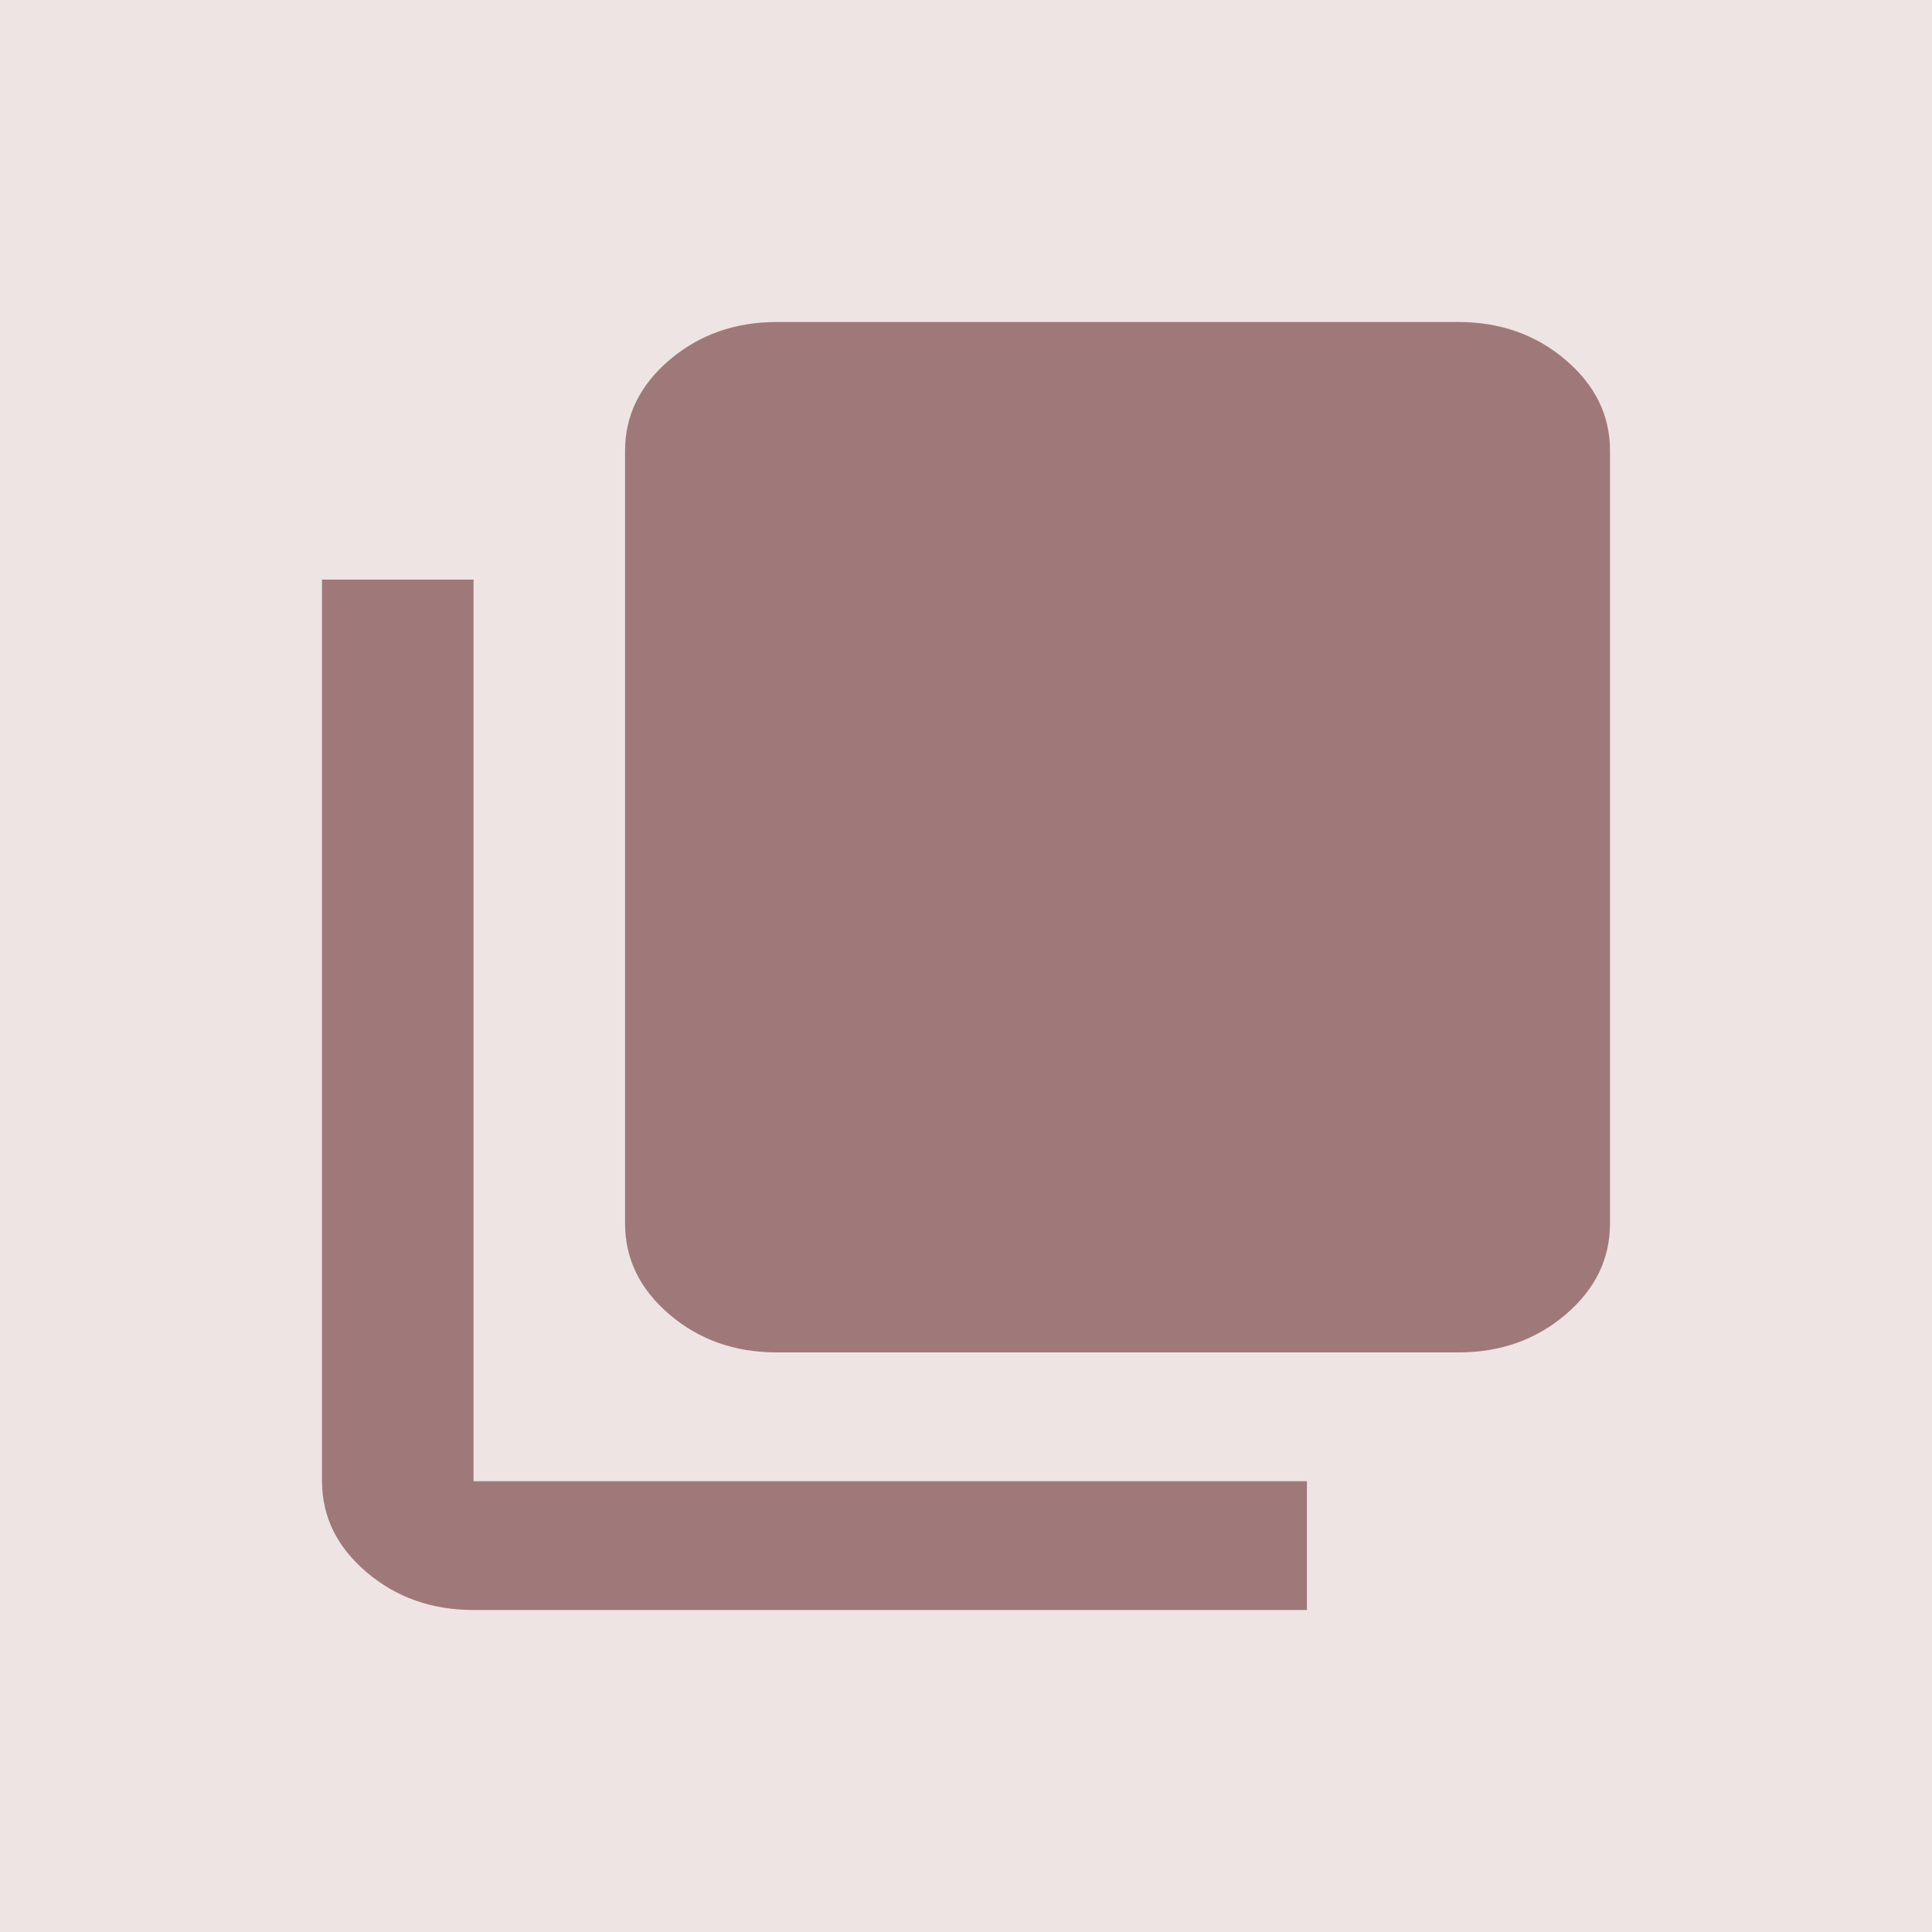 <?xml version="1.0" encoding="UTF-8"?>
<svg xmlns="http://www.w3.org/2000/svg" width="60" height="60" viewBox="0 0 60 60" fill="none">
  <g clip-path="url(#clip0_779_226)">
    <rect width="60" height="60" fill="#EFE4E4"></rect>
    <path d="M24.118 42C22.823 42 21.716 41.609 20.795 40.826C19.875 40.043 19.413 39.101 19.412 38V14C19.412 12.9 19.873 11.959 20.795 11.176C21.718 10.393 22.825 10.001 24.118 10H45.294C46.588 10 47.697 10.392 48.619 11.176C49.541 11.96 50.002 12.901 50 14V38C50 39.1 49.54 40.042 48.619 40.826C47.698 41.61 46.59 42.001 45.294 42H24.118ZM14.706 50C13.412 50 12.304 49.609 11.383 48.826C10.463 48.043 10.002 47.101 10 46V18H14.706V46H40.588V50H14.706Z" fill="#9F7979"></path>
  </g>
  <defs>
    <clipPath id="clip0_779_226">
      <rect width="60" height="60" fill="white"></rect>
    </clipPath>
  </defs>
</svg>
